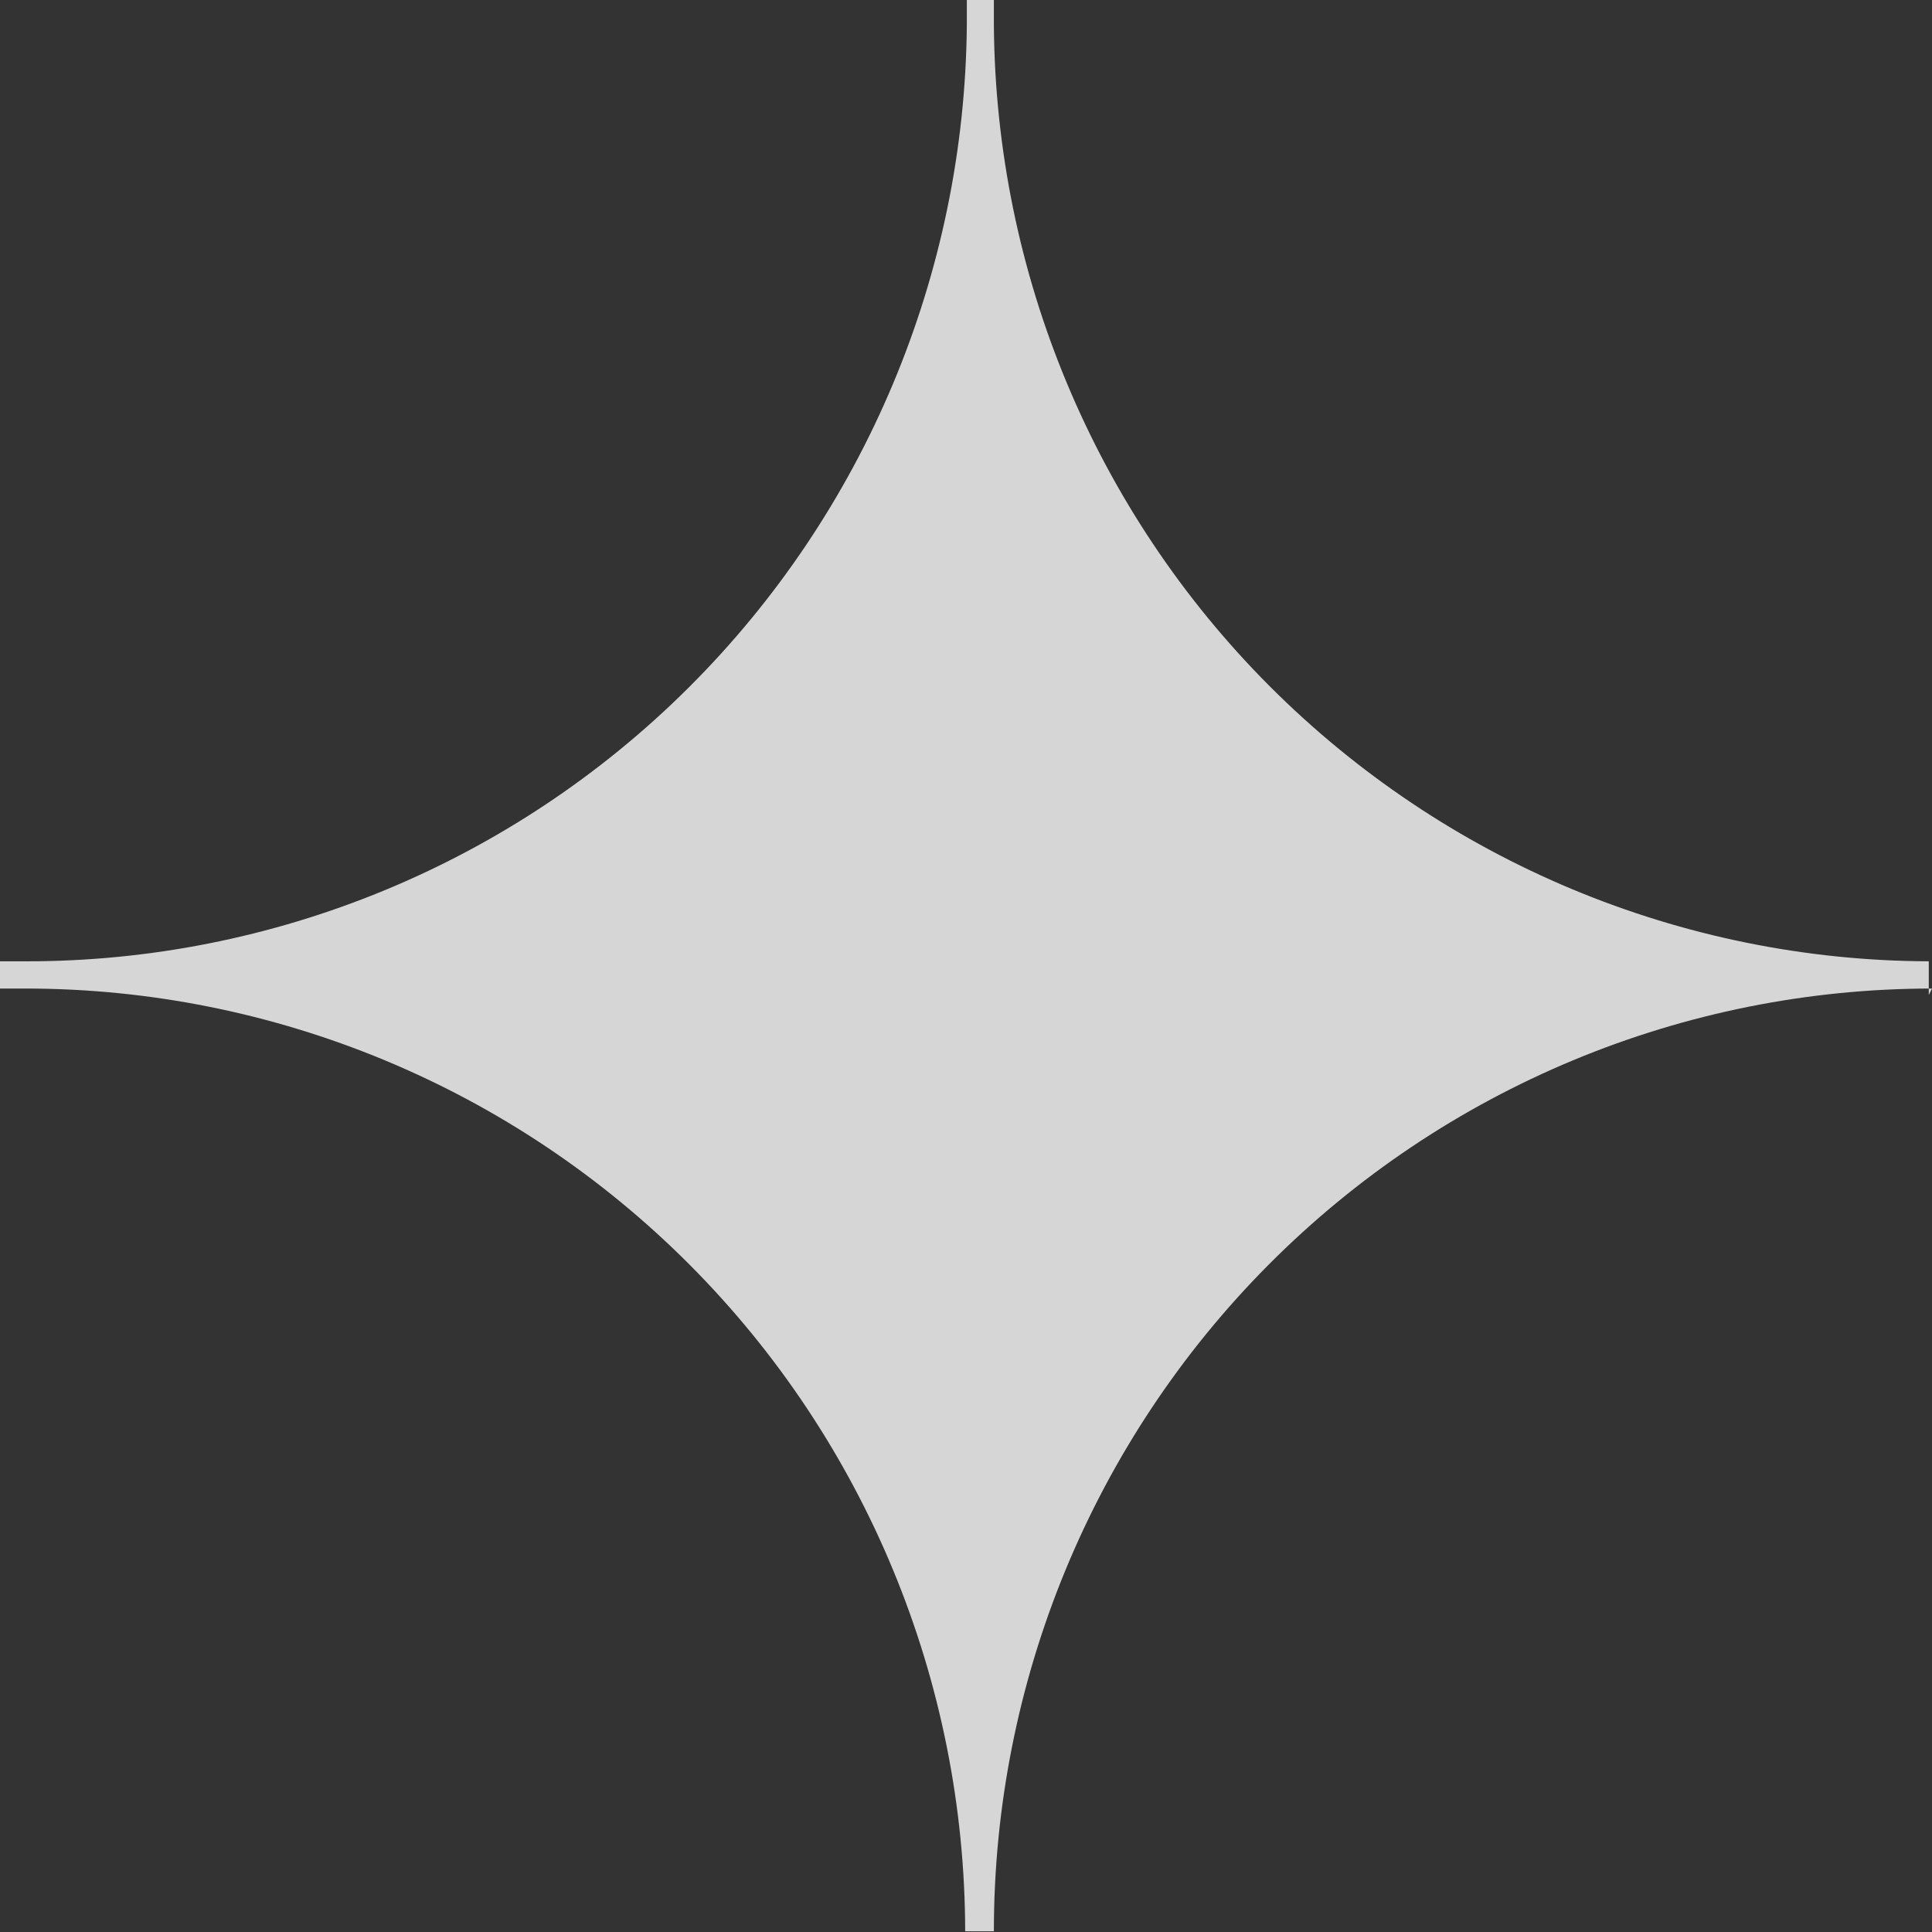 <svg width="21" height="21" viewBox="0 0 21 21" fill="none" xmlns="http://www.w3.org/2000/svg">
<rect x="0" y="0" width="21" height="21" fill="#333333" stroke="none"/>
<path d="M20.965 10.815V10.449C18.279 10.44 15.705 9.365 13.802 7.46C11.899 5.554 10.822 2.971 10.803 0.271V-0.008H10.509C10.509 0.079 10.509 0.184 10.509 0.271C10.486 2.981 9.397 5.572 7.48 7.479C5.564 9.386 2.974 10.453 0.277 10.449H0V10.745H0.277C2.983 10.745 5.579 11.824 7.494 13.745C9.409 15.666 10.487 18.273 10.491 20.992H10.803C10.803 18.274 11.878 15.668 13.79 13.746C15.702 11.825 18.296 10.745 21 10.745" fill="white" fill-opacity="0.8"/>
</svg>
